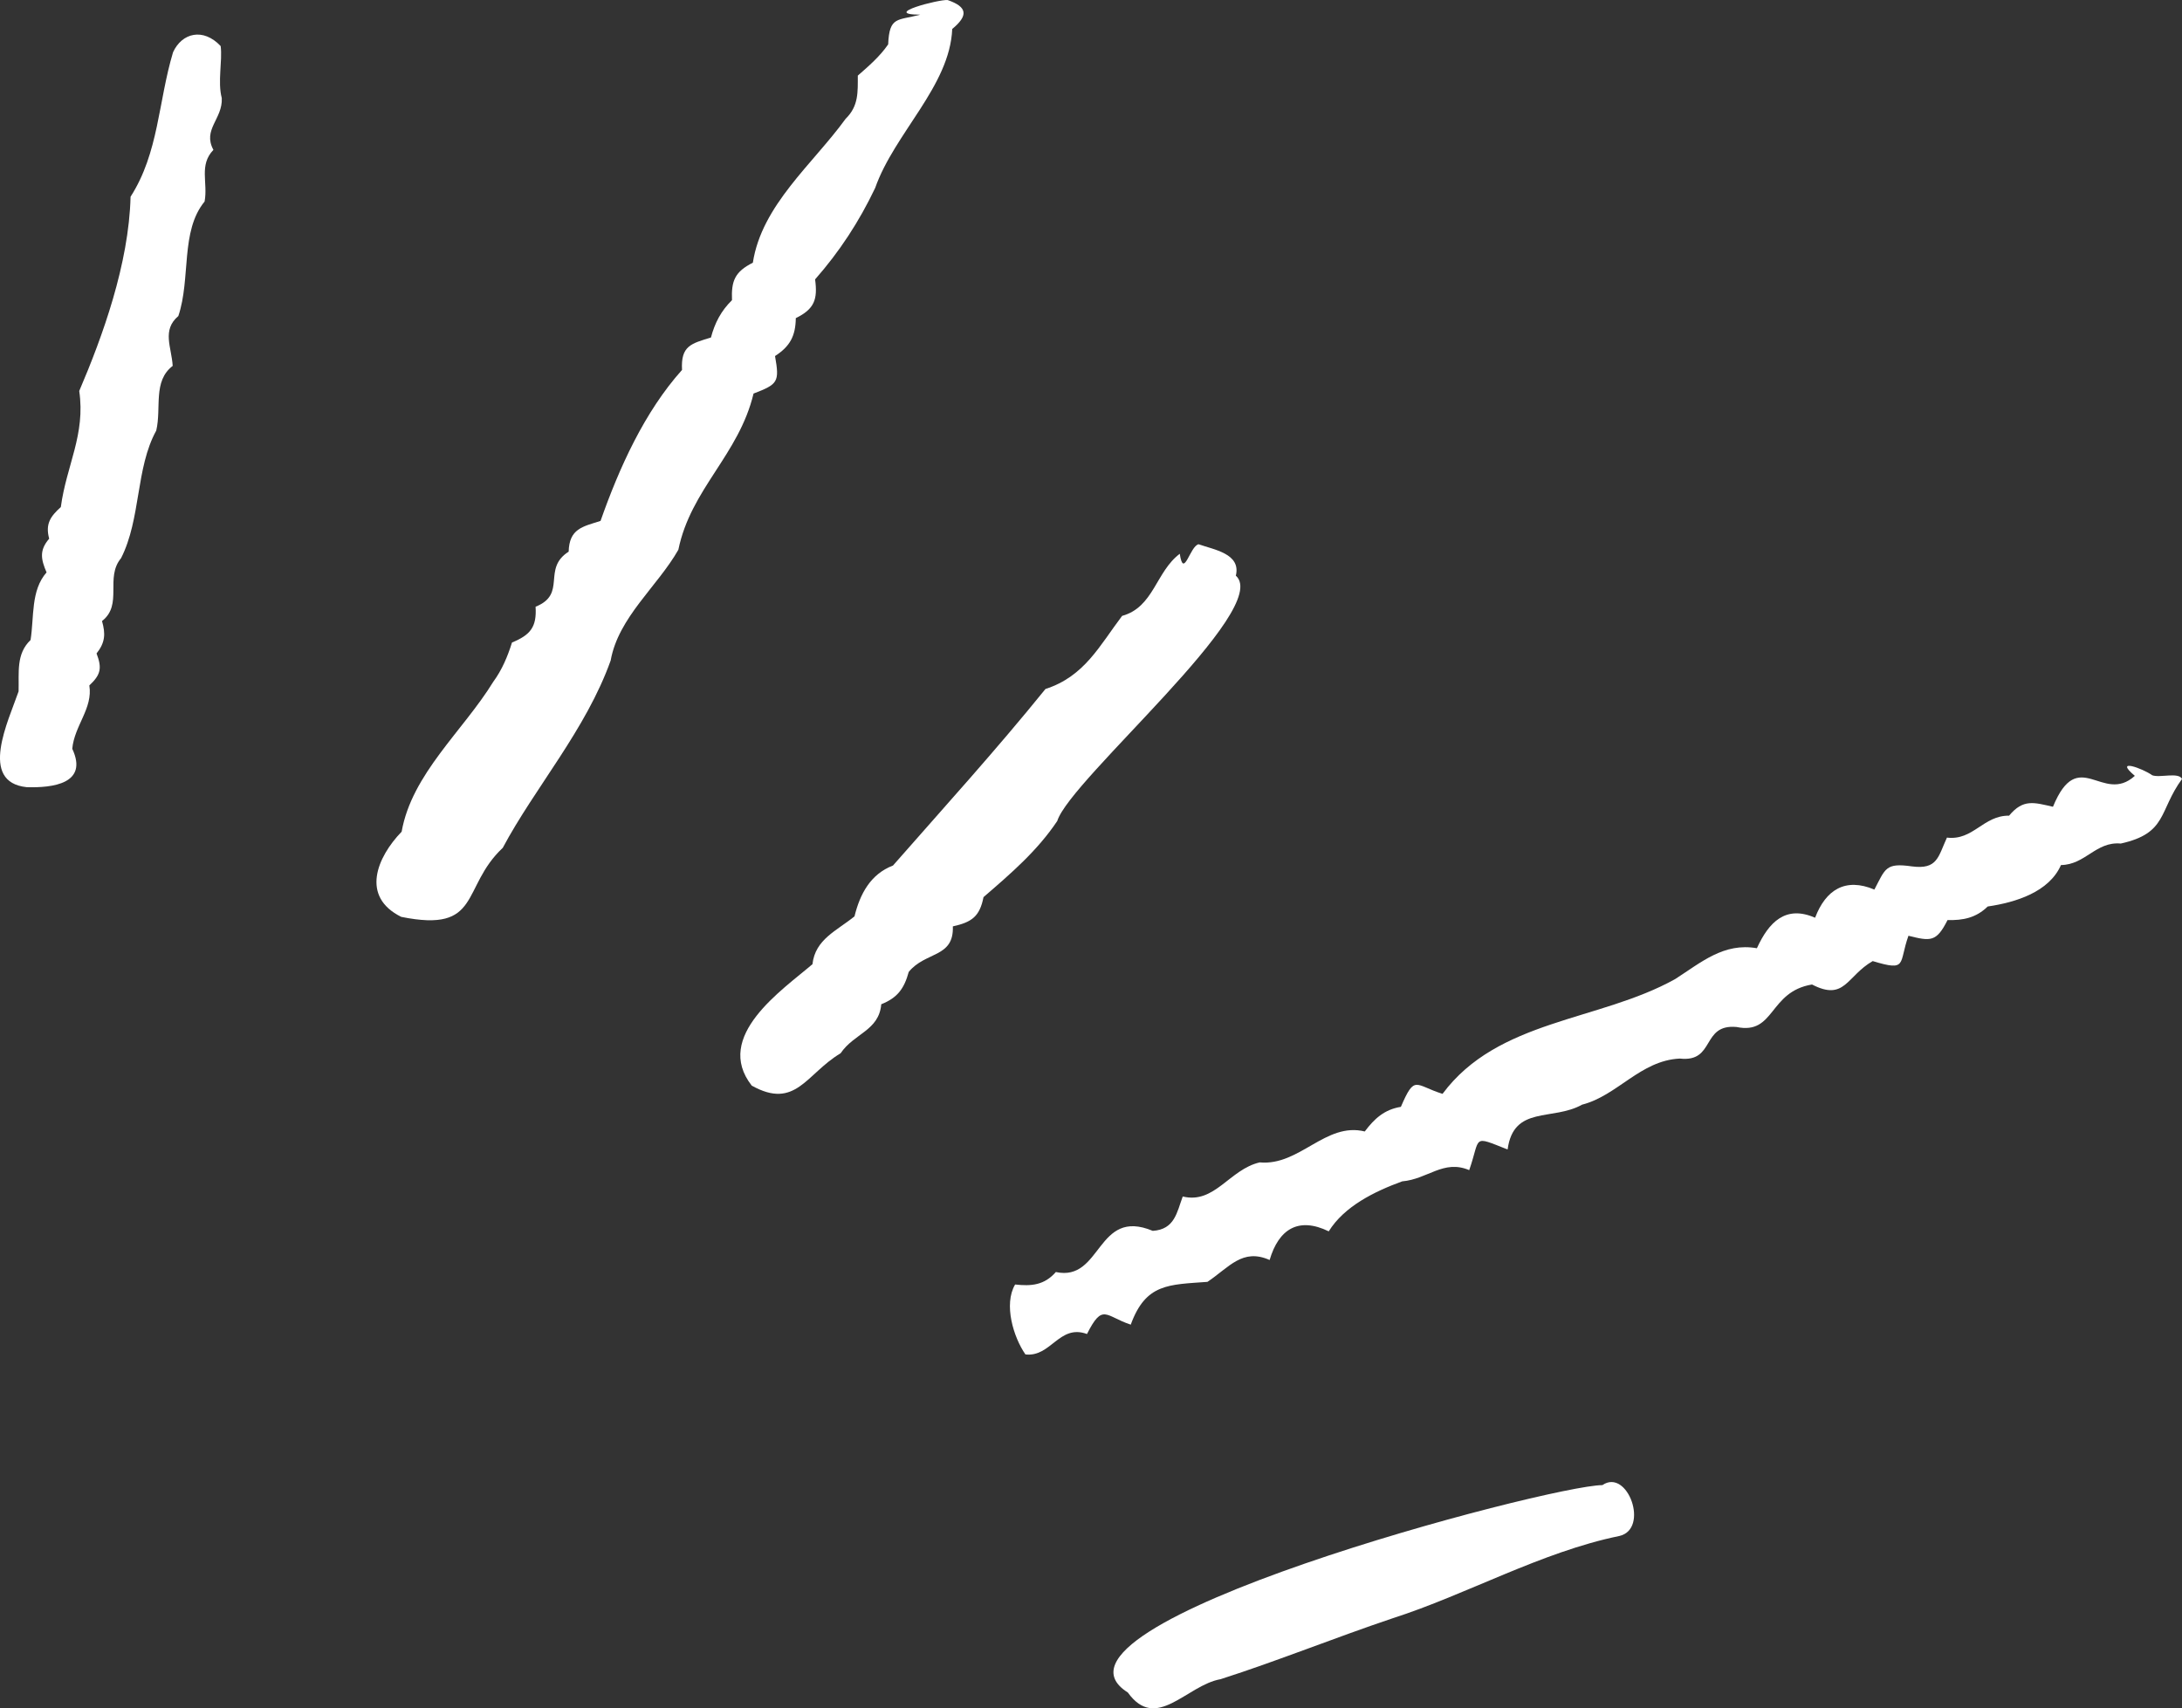 <?xml version="1.0" encoding="UTF-8"?><svg id="_レイヤー_2" xmlns="http://www.w3.org/2000/svg" viewBox="0 0 130.533 102.2"><rect x="0" y="0" width="130.533" height="102.2" fill="#333333" stroke="none"/><defs><style>.cls-1{fill:#fff;}</style></defs><g id="_レイヤー_1-2"><path class="cls-1" d="M10.354,3.12c-.895,2.982-.851,6.005-2.543,8.649-.101,4.025-1.68,8.371-3.071,11.622.384,2.616-.769,4.455-1.101,6.943-.623.563-.936,1.01-.697,1.893-.605.7-.49,1.239-.157,2.017-.951,1.081-.737,2.662-.957,4.045-.877.837-.683,1.949-.716,3.073-.607,1.765-2.409,5.429.487,5.731,1.553.047,3.701-.208,2.724-2.297.124-1.385,1.245-2.42,1.021-3.789.692-.648.764-1.041.432-1.914.518-.653.545-1.169.327-1.939,1.271-.99.161-2.593,1.139-3.761,1.198-2.358.866-5.382,2.105-7.633.323-1.37-.215-2.951.984-3.871-.067-1.119-.66-2.139.338-2.982.755-2.245.112-5.078,1.57-6.85.21-1.128-.349-2.183.528-3.091-.664-1.221.561-1.848.5-3.096-.259-.984.047-2.213-.066-3.113-1.045-1.114-2.317-.791-2.847.365Z"/><path class="cls-1" d="M55.055.877c-1.364.367-1.852.078-1.922,1.777-.5.729-1.166,1.299-1.817,1.87-.002.977.059,1.817-.729,2.584-1.966,2.712-5.019,5.164-5.549,8.608-1.073.541-1.296,1.079-1.248,2.241-.655.643-1.027,1.361-1.259,2.235-1.194.365-1.808.498-1.73,1.939-2.256,2.519-3.764,5.875-4.875,9.033-1.075.342-1.87.463-1.907,1.838-1.621,1.033-.072,2.531-1.979,3.295.078,1.217-.312,1.688-1.411,2.141-.262.838-.596,1.634-1.123,2.354-1.805,2.937-4.868,5.505-5.478,8.962-1.477,1.529-2.47,3.885-.026,5.097,4.839.979,3.547-1.76,6.075-4.13,1.918-3.601,4.979-7.069,6.455-11.208.46-2.58,2.797-4.425,4.049-6.624.744-3.641,3.616-5.666,4.498-9.345,1.458-.559,1.562-.685,1.285-2.244.897-.577,1.229-1.205,1.243-2.268,1.118-.547,1.314-1.124,1.154-2.318,1.46-1.661,2.629-3.444,3.593-5.468,1.153-3.28,4.469-6.099,4.611-9.513.973-.805.911-1.322-.272-1.73-.495-.056-4.036.863-1.638.874Z"/><path class="cls-1" d="M70.577,33.13c-1.433,1.074-1.556,3.196-3.449,3.715-1.342,1.769-2.247,3.622-4.585,4.373-2.982,3.685-6.001,7.004-9.122,10.562-1.349.516-1.975,1.706-2.303,3.041-1.06.863-2.349,1.369-2.514,2.861-1.793,1.538-5.947,4.316-3.632,7.266,2.631,1.467,3.258-.712,5.315-1.936.809-1.197,2.296-1.349,2.432-2.932.98-.39,1.374-.948,1.643-1.933.996-1.234,2.709-.829,2.64-2.727,1.116-.247,1.606-.578,1.834-1.749,1.627-1.405,3.209-2.759,4.413-4.557.773-2.482,12.897-12.712,10.682-14.674.325-1.324-1.325-1.556-2.227-1.88-.52.1-.896,2.117-1.127.568Z"/><path class="cls-1" d="M127.712,46.416c-1.936,1.743-3.376-1.854-4.898,1.849-1.128-.256-1.78-.486-2.625.532-1.548-.016-2.142,1.503-3.718,1.313-.528,1.147-.562,1.924-2.097,1.722-1.581-.228-1.583.132-2.244,1.387-1.725-.729-2.907.002-3.546,1.685-1.76-.772-2.767.259-3.482,1.824-1.981-.347-3.328.844-4.896,1.849-4.558,2.534-10.594,2.401-13.91,6.863-1.659-.522-1.65-1.174-2.492.777-.994.161-1.587.712-2.16,1.473-2.35-.578-3.896,2.072-6.286,1.85-1.811.418-2.693,2.508-4.604,2.04-.354.955-.478,1.968-1.794,2.056-3.384-1.415-3.025,3.062-5.797,2.463-.688.788-1.471.855-2.436.746-.701,1.189-.095,3.16.616,4.183,1.534.177,2.02-1.831,3.683-1.221.945-1.874,1.093-1.064,2.618-.56.901-2.476,2.279-2.386,4.59-2.56,1.306-.878,2.093-2.028,3.718-1.308.547-1.86,1.734-2.591,3.536-1.714.932-1.496,2.718-2.377,4.392-2.99,1.531-.131,2.474-1.325,4.012-.672.699-2.003.137-2.087,2.297-1.235.357-2.656,2.686-1.691,4.456-2.682,2.116-.54,3.49-2.646,5.845-2.757,2.137.241,1.27-2.083,3.395-1.889,2.308.482,1.913-2.112,4.514-2.542,1.969,1.018,2.063-.497,3.63-1.401,2.099.633,1.541.162,2.139-1.515,1.324.33,1.671.388,2.339-.939.925.023,1.702-.128,2.402-.812,1.687-.246,3.672-.868,4.384-2.479,1.468-.022,2.084-1.421,3.578-1.287,2.796-.621,2.256-1.936,3.663-3.865-.202-.424-1.339-.049-1.786-.221-.534-.392-2.343-1.062-1.035.038Z"/><path class="cls-1" d="M95.859,88.847c-3.177.015-34.817,8.365-28.391,12.405,1.705,2.382,3.507-.433,5.552-.795,3.358-1.073,6.802-2.469,10.282-3.64,4.44-1.424,8.906-3.97,13.57-4.926,1.821-.414.498-4.08-1.013-3.044Z"/></g></svg>